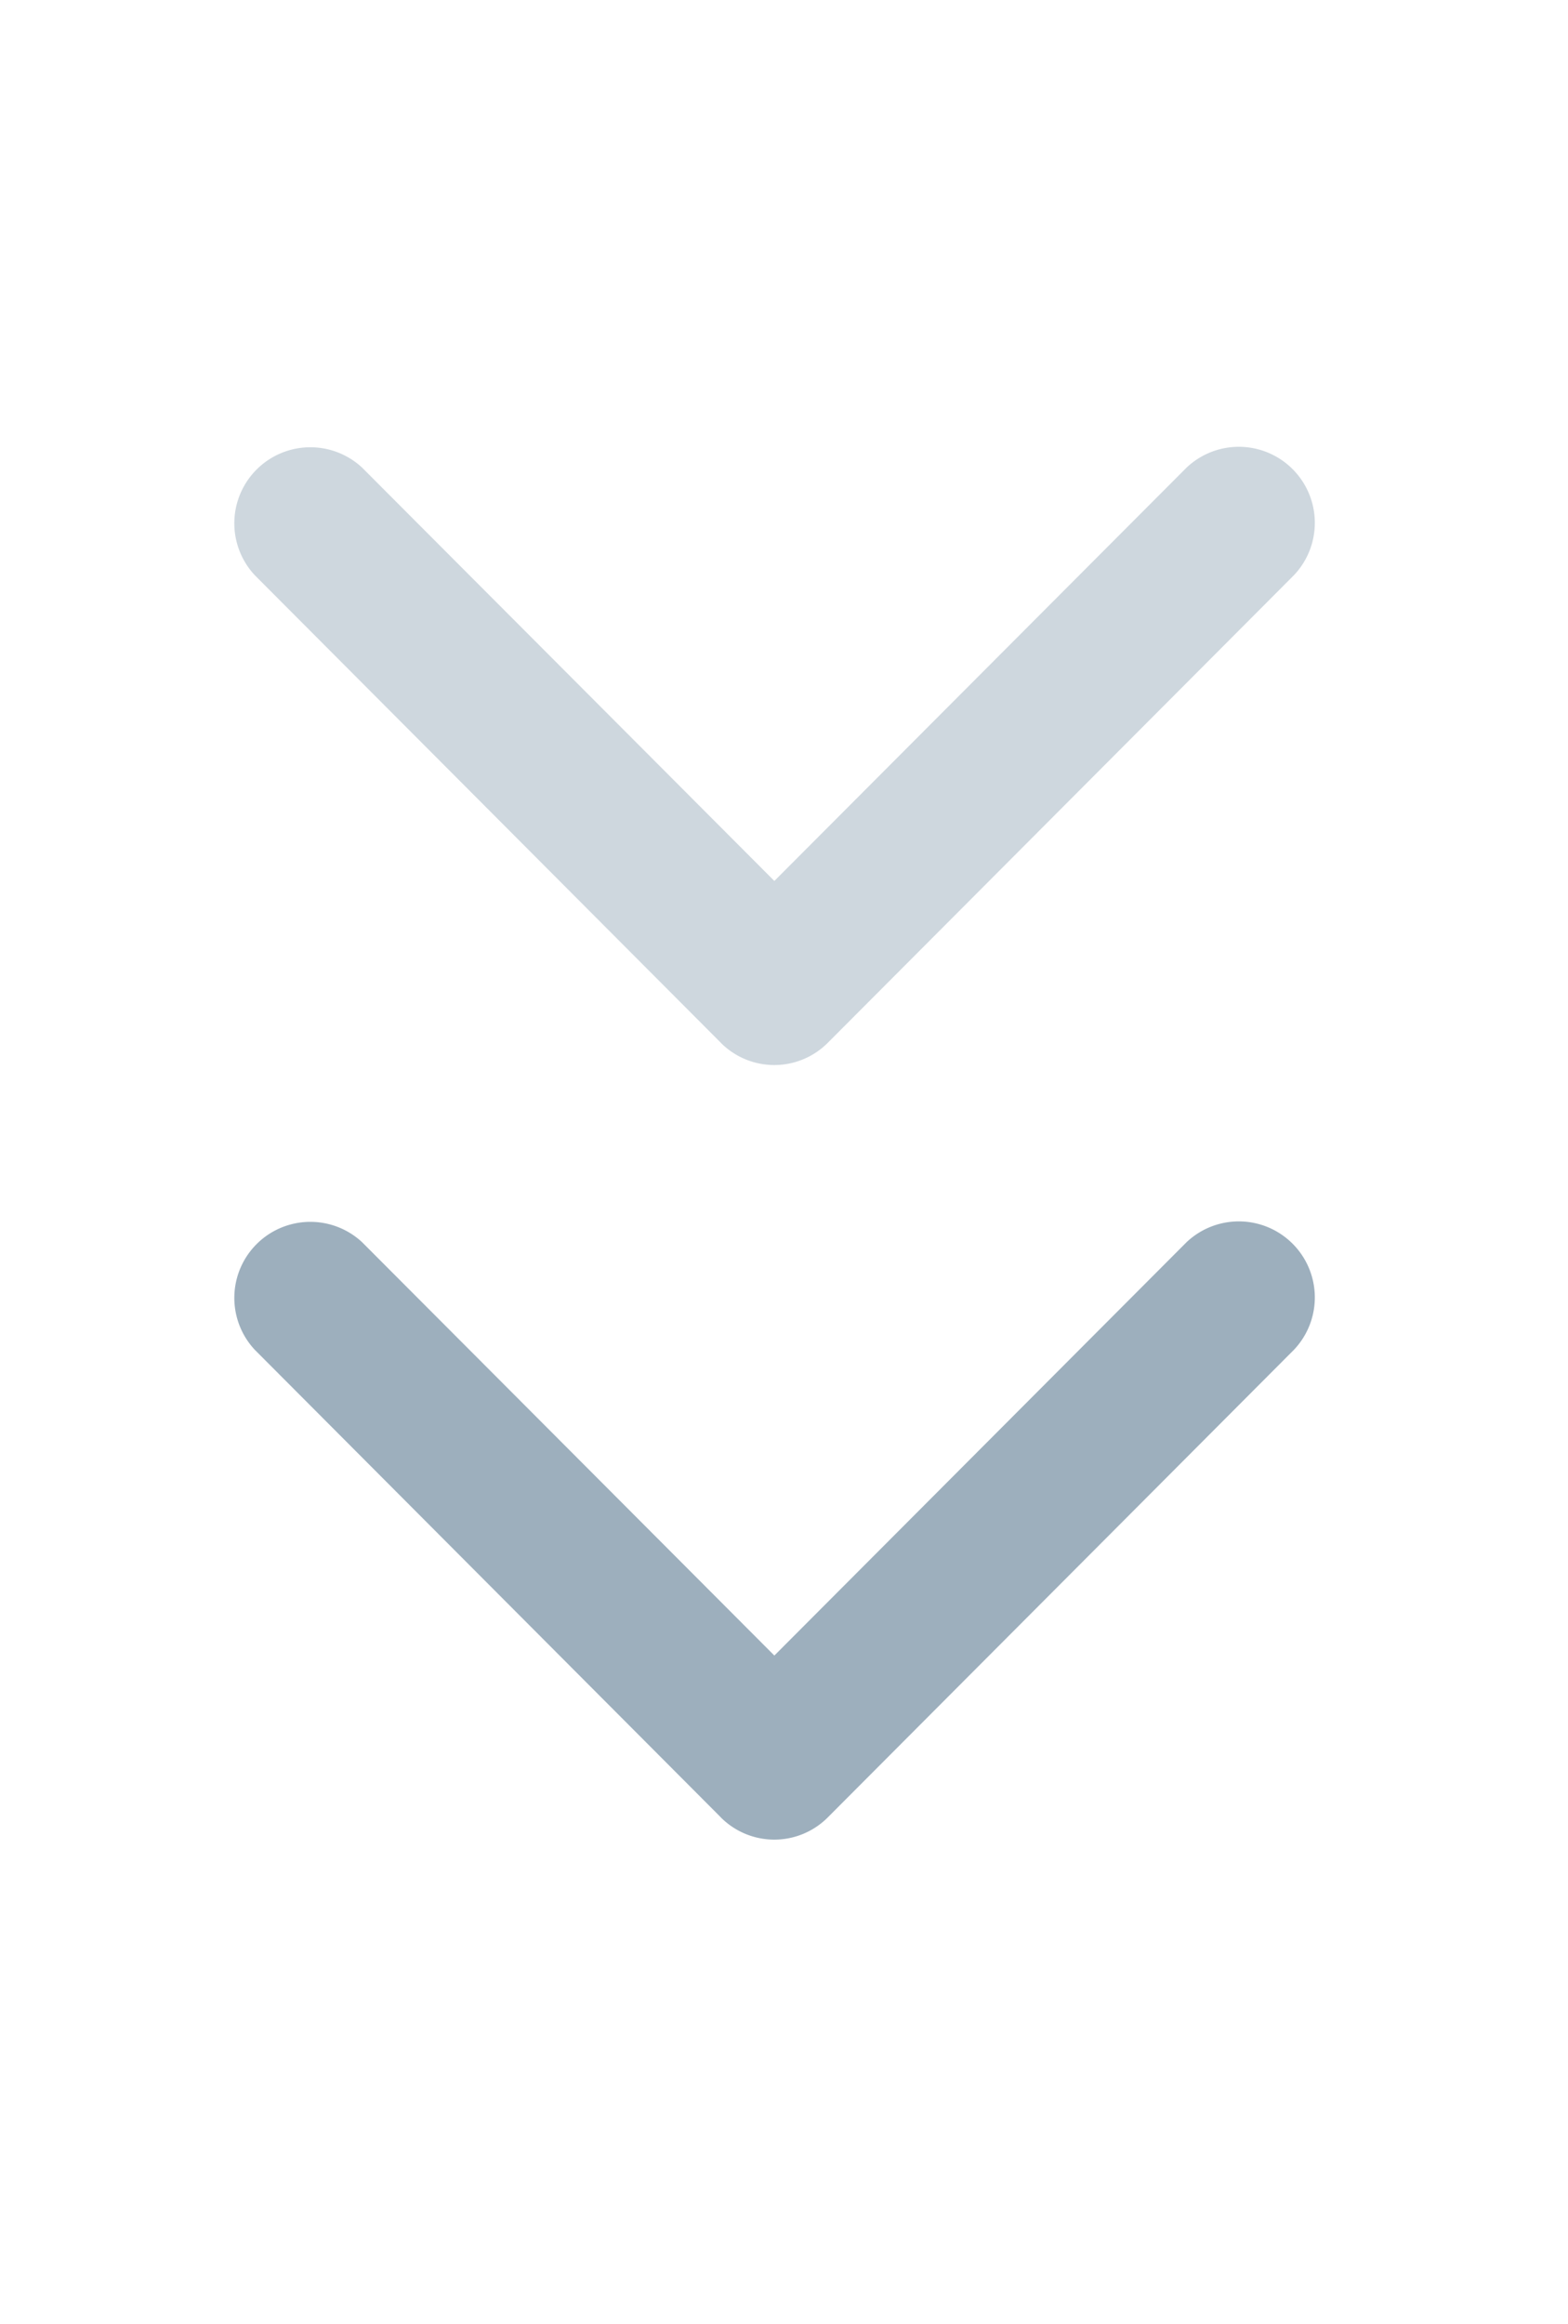 <svg xmlns="http://www.w3.org/2000/svg" width="27" height="40" viewBox="0 0 27 40"><g id="Discover_More" data-name="Discover More" transform="translate(0 -0.333)"><g id="Icon_20_Grey_Arrow" data-name="Icon / 20 / Grey / Arrow" transform="translate(0 13.333)"><rect id="Icon_20_Grey_Arrow_background" data-name="Icon / 20 / Grey / Arrow background" width="27" height="27" fill="rgba(0,0,0,0)"></rect><path id="Shape" d="M10.283,10.254,2.237,18.277A1.309,1.309,0,0,1,.384,16.43L7.5,9.33.384,2.231A1.309,1.309,0,0,1,2.237.383l8.046,8.024a1.3,1.3,0,0,1,0,1.848Z" transform="translate(22.664 7.997) rotate(90)" fill="#9dafbd"></path></g><g id="Icon_20_Grey_Arrow-2" data-name="Icon / 20 / Grey / Arrow" opacity="0.5"><rect id="Icon_20_Grey_Arrow_background-2" data-name="Icon / 20 / Grey / Arrow background" width="27" height="26" transform="translate(0 0.333)" fill="rgba(0,0,0,0)"></rect><path id="Shape-2" data-name="Shape" d="M10.283,10.254,2.237,18.277A1.309,1.309,0,0,1,.384,16.43L7.5,9.33.384,2.231A1.309,1.309,0,0,1,2.237.383l8.046,8.024a1.3,1.3,0,0,1,0,1.848Z" transform="translate(22.664 7.997) rotate(90)" fill="#9dafbd"></path></g></g></svg>